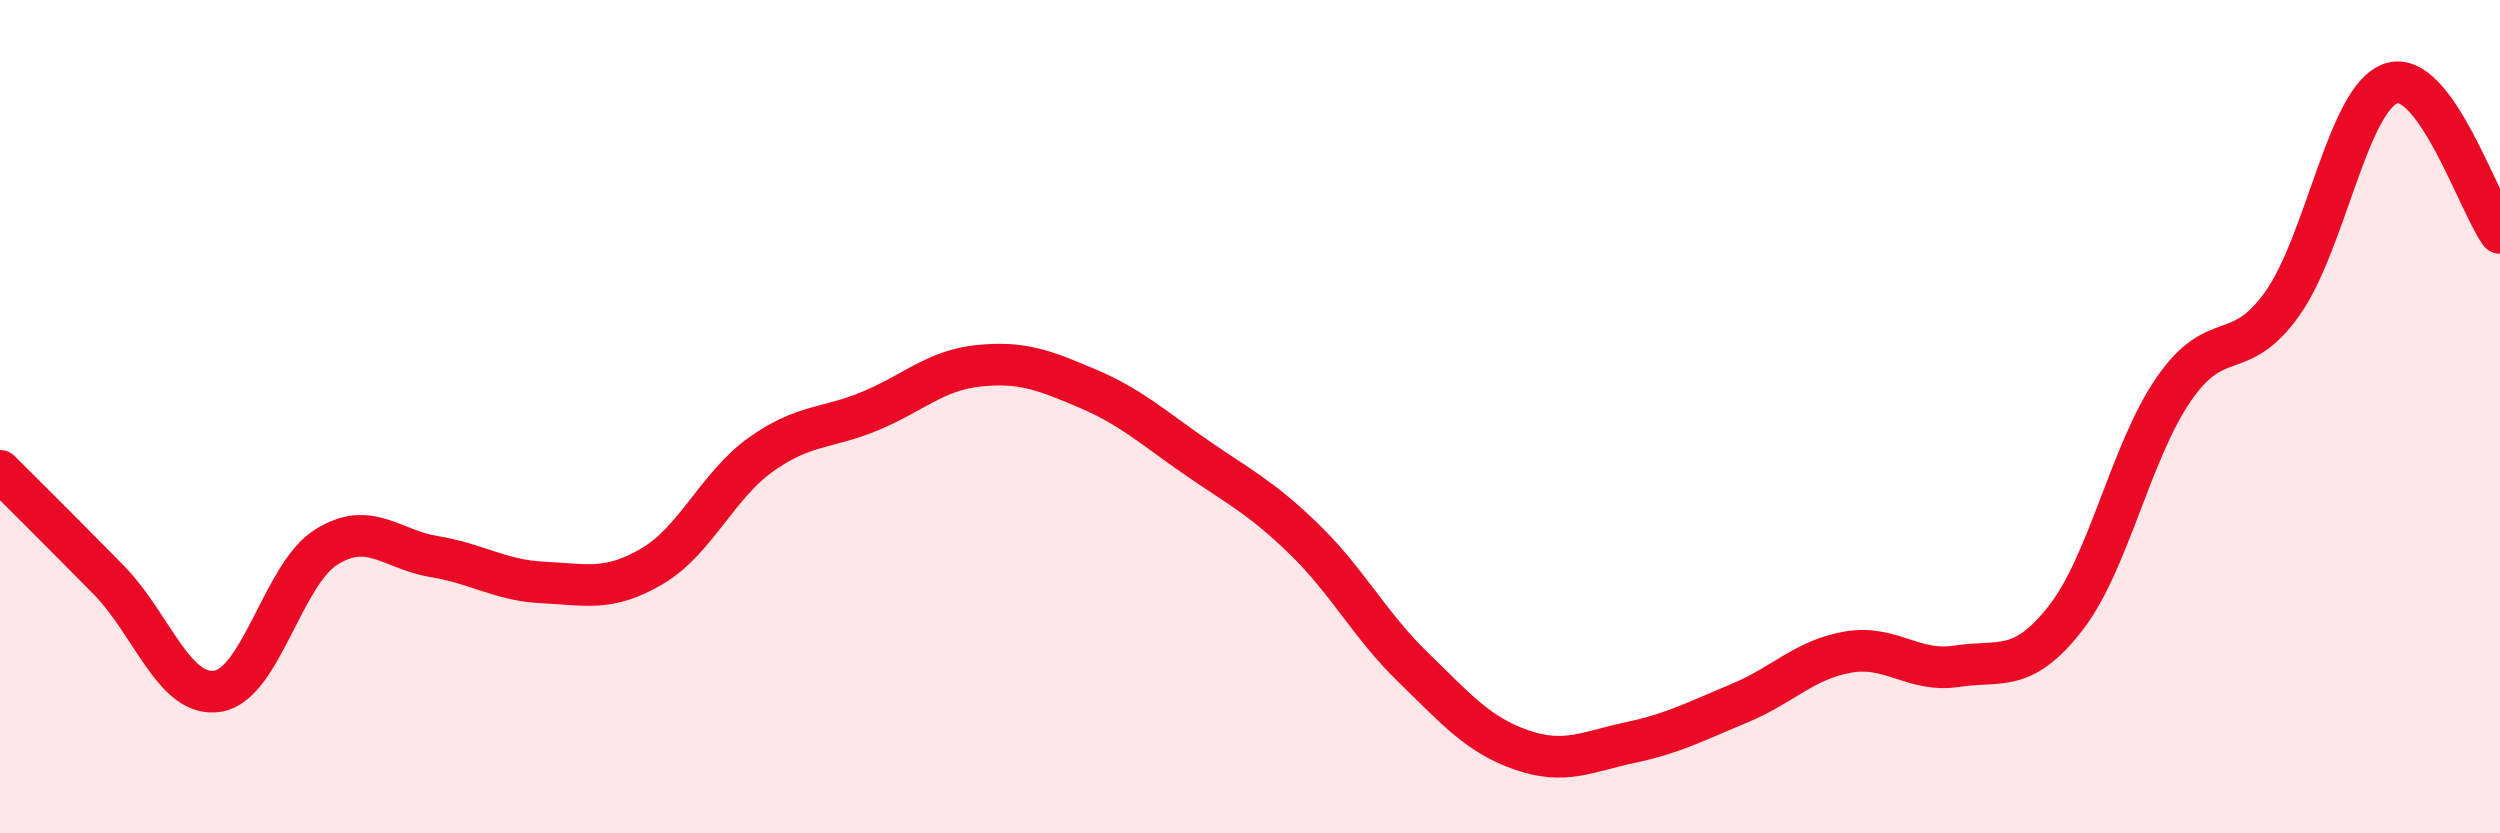 
    <svg width="60" height="20" viewBox="0 0 60 20" xmlns="http://www.w3.org/2000/svg">
      <path
        d="M 0,11.3 C 0.52,11.82 1.57,12.86 2.61,13.92 C 3.65,14.98 4.18,16.75 5.22,16.59 C 6.26,16.43 6.79,13.78 7.83,13.13 C 8.87,12.48 9.39,13.19 10.43,13.36 C 11.47,13.53 12,13.93 13.04,13.98 C 14.08,14.03 14.61,14.2 15.65,13.59 C 16.69,12.98 17.22,11.65 18.26,10.91 C 19.3,10.17 19.83,10.3 20.87,9.87 C 21.91,9.44 22.44,8.89 23.48,8.78 C 24.52,8.67 25.05,8.88 26.09,9.32 C 27.13,9.76 27.66,10.25 28.7,10.97 C 29.74,11.69 30.26,11.93 31.3,12.94 C 32.34,13.95 32.87,15 33.91,16.01 C 34.95,17.02 35.48,17.64 36.52,18 C 37.56,18.36 38.09,18.04 39.13,17.82 C 40.17,17.6 40.7,17.31 41.74,16.88 C 42.78,16.45 43.31,15.83 44.35,15.65 C 45.39,15.47 45.92,16.15 46.96,15.99 C 48,15.83 48.53,16.17 49.57,14.84 C 50.61,13.51 51.13,10.85 52.17,9.34 C 53.21,7.83 53.74,8.75 54.78,7.28 C 55.82,5.81 56.35,2.34 57.39,2 C 58.43,1.66 59.48,4.87 60,5.59L60 20L0 20Z"
        fill="#EB0A25"
        opacity="0.1"
        stroke-linecap="round"
        stroke-linejoin="round"
      />
      <path
        d="M 0,11.3 C 0.52,11.82 1.57,12.86 2.61,13.92 C 3.65,14.98 4.18,16.75 5.22,16.59 C 6.26,16.43 6.79,13.78 7.83,13.13 C 8.87,12.48 9.39,13.19 10.43,13.36 C 11.47,13.53 12,13.93 13.04,13.98 C 14.08,14.03 14.61,14.2 15.65,13.59 C 16.69,12.98 17.22,11.65 18.26,10.91 C 19.3,10.17 19.83,10.3 20.87,9.87 C 21.91,9.44 22.44,8.89 23.48,8.78 C 24.52,8.67 25.05,8.88 26.09,9.32 C 27.13,9.76 27.66,10.25 28.7,10.97 C 29.74,11.69 30.26,11.93 31.3,12.94 C 32.34,13.95 32.87,15 33.91,16.01 C 34.95,17.02 35.48,17.64 36.52,18 C 37.56,18.36 38.09,18.04 39.13,17.82 C 40.17,17.6 40.7,17.31 41.74,16.88 C 42.78,16.45 43.31,15.83 44.35,15.65 C 45.39,15.47 45.92,16.15 46.96,15.99 C 48,15.83 48.53,16.17 49.57,14.84 C 50.61,13.51 51.13,10.85 52.17,9.34 C 53.21,7.83 53.74,8.75 54.78,7.28 C 55.82,5.81 56.35,2.34 57.39,2 C 58.43,1.66 59.48,4.87 60,5.59"
        stroke="#EB0A25"
        stroke-width="1"
        fill="none"
        stroke-linecap="round"
        stroke-linejoin="round"
      />
    </svg>
  